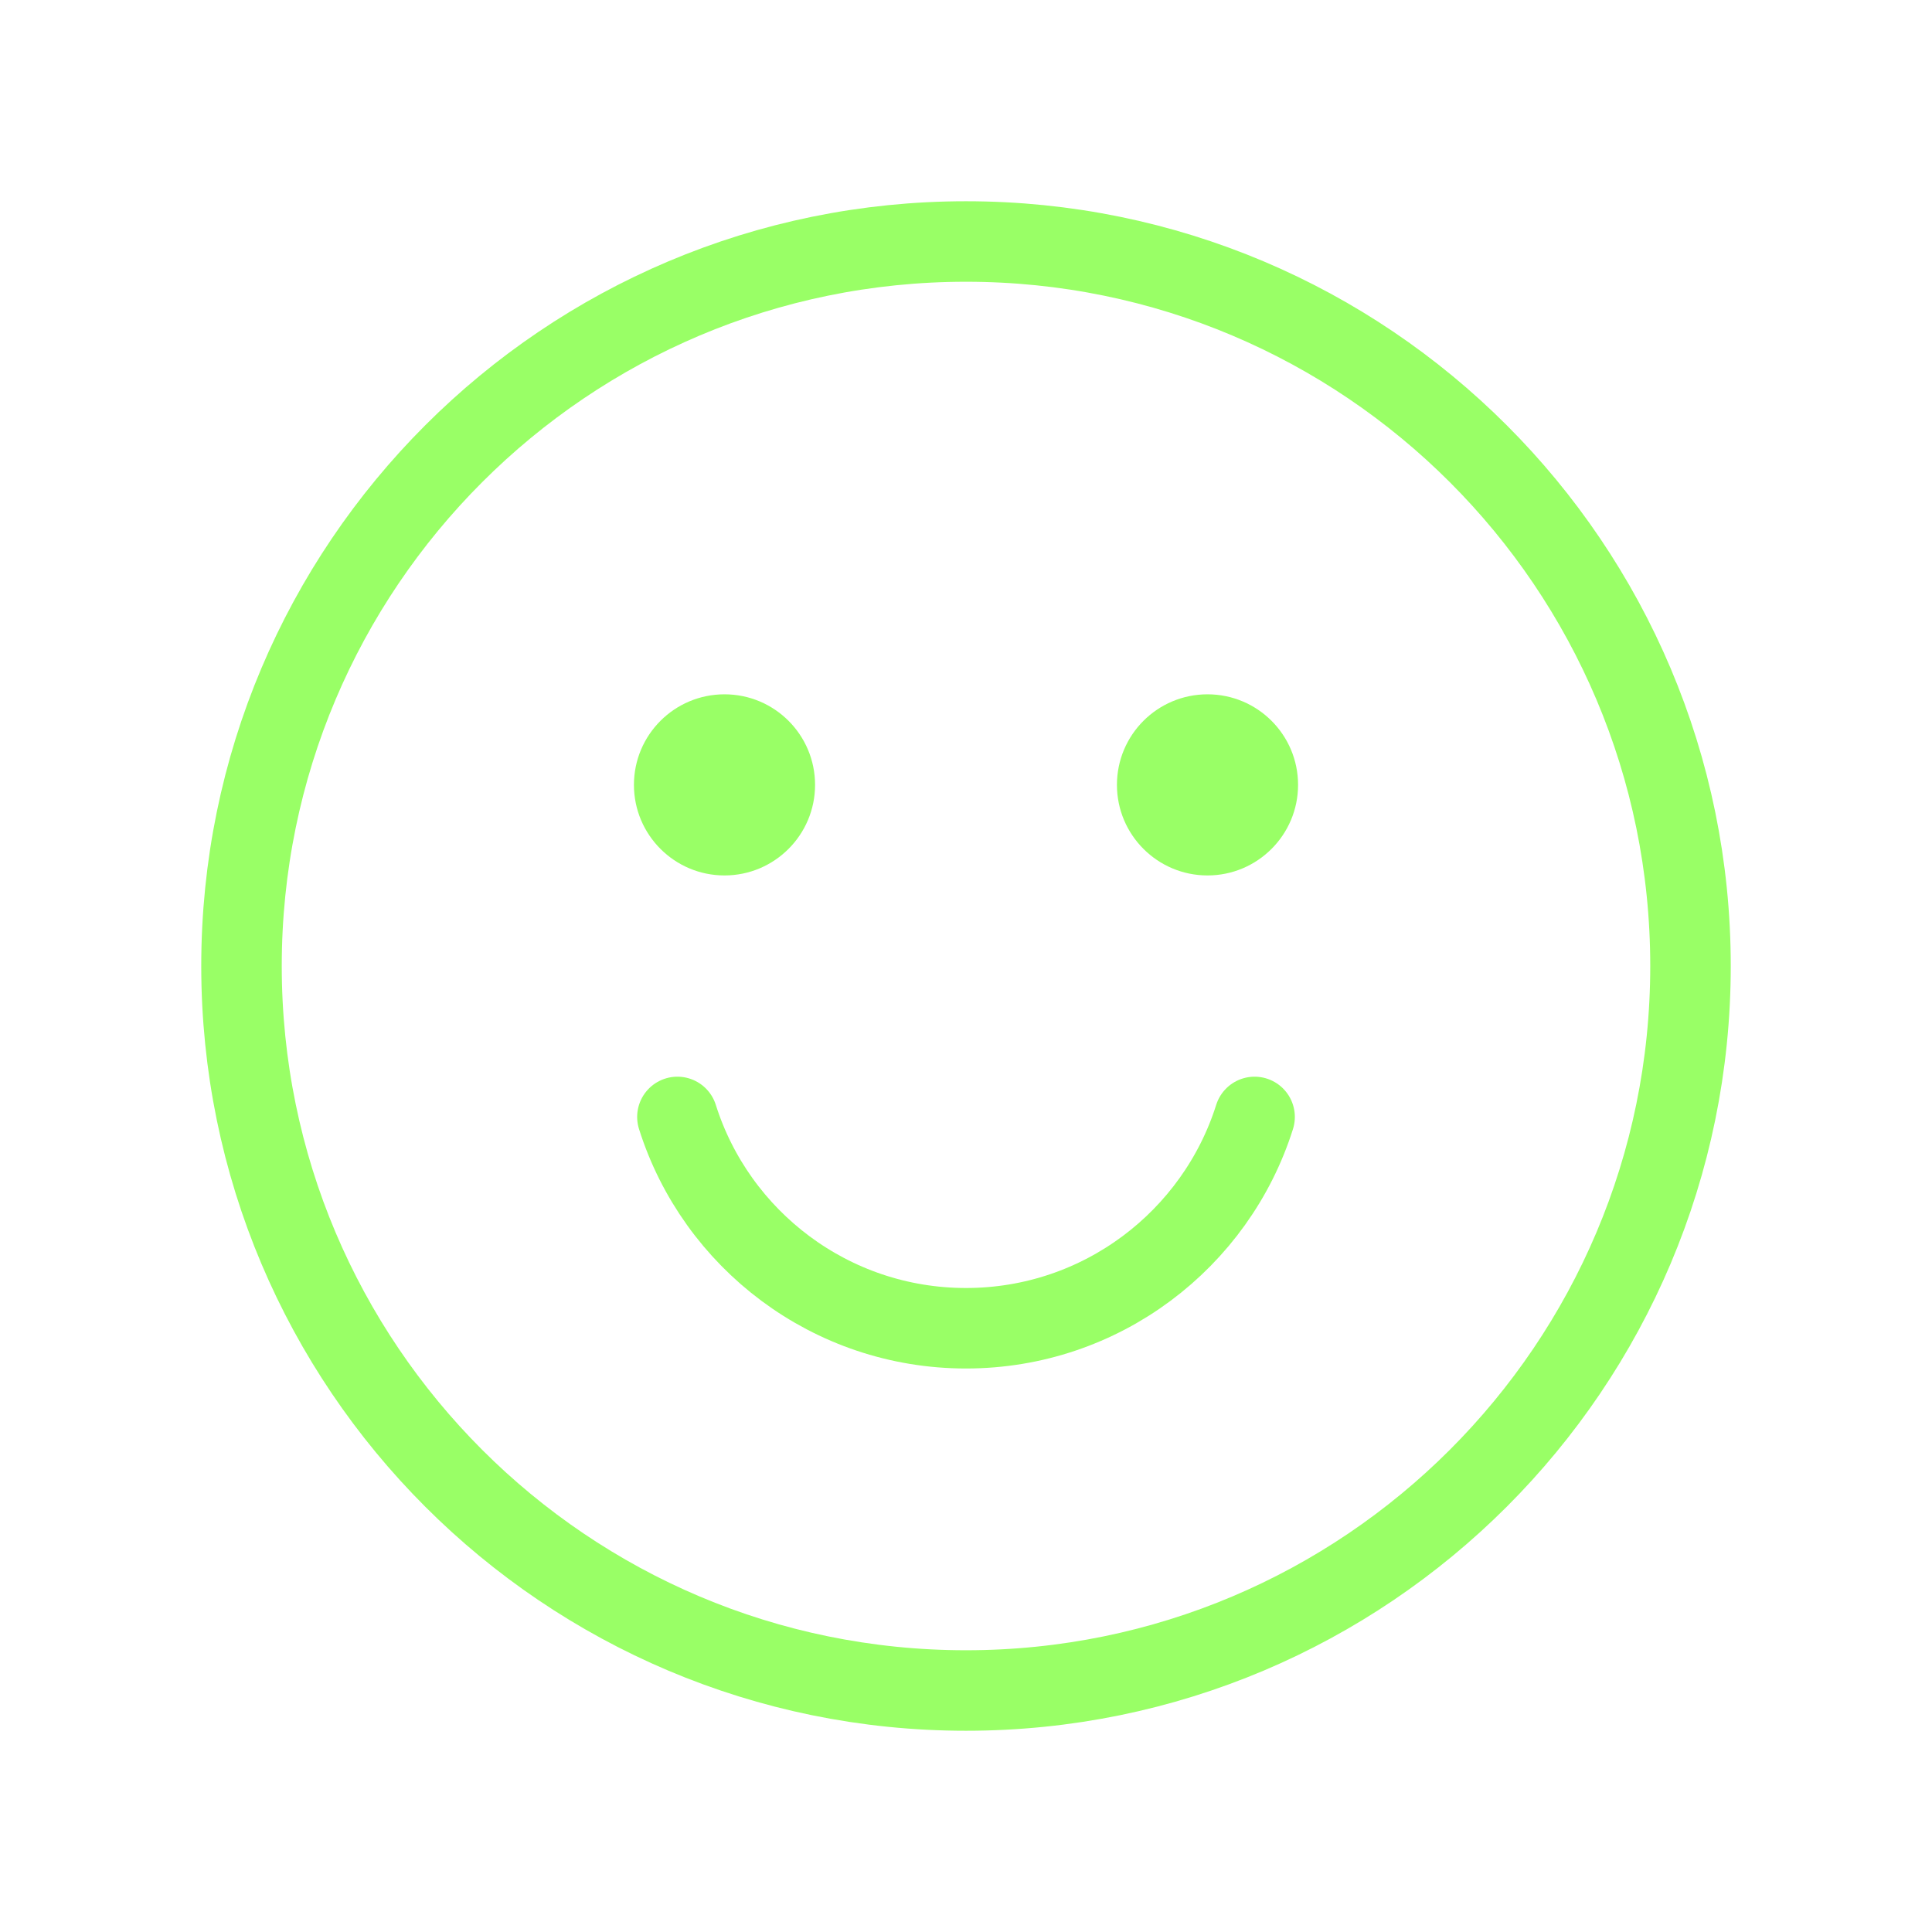 <svg width="48" height="48" viewBox="0 0 48 48" xmlns="http://www.w3.org/2000/svg"><title>icon-iama-community-partner</title><desc>Created with Sketch.</desc><g fill="none" fill-rule="evenodd"><path d="M42 24c0 9.94-8.06 18-18 18S6 33.94 6 24 14.06 6 24 6s18 8.06 18 18z" stroke="#9f6" stroke-width="2" stroke-linecap="round" stroke-linejoin="round"/><path d="M18 17.25c-1.242 0-2.25 1.006-2.25 2.25 0 1.242 1.008 2.25 2.25 2.25s2.25-1.008 2.25-2.25c0-1.244-1.008-2.25-2.25-2.25" fill="#9f6"/><path d="M30 17.25c-1.242 0-2.25 1.006-2.25 2.25 0 1.242 1.008 2.25 2.25 2.25s2.25-1.008 2.25-2.25c0-1.244-1.008-2.25-2.25-2.25" fill="#9f6"/><path d="M31.17 27.75C30.21 30.793 27.36 33 24 33s-6.21-2.206-7.17-5.25" stroke="#9f6" stroke-width="2" stroke-linecap="round" stroke-linejoin="round"/></g></svg>